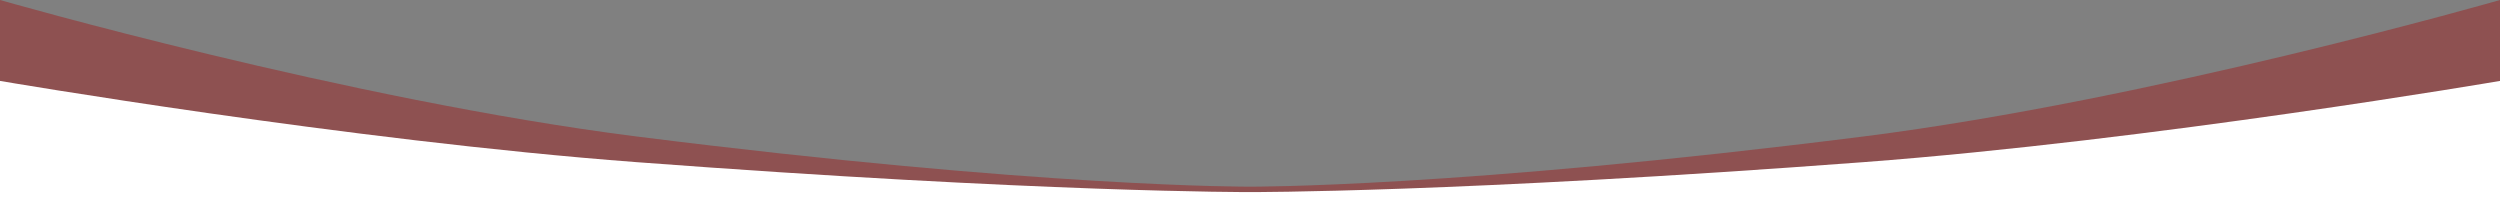 <?xml version="1.0" encoding="utf-8"?>
<!-- Generator: Adobe Illustrator 25.0.1, SVG Export Plug-In . SVG Version: 6.00 Build 0)  -->
<svg version="1.1" id="Capa_1" xmlns="http://www.w3.org/2000/svg" xmlns:xlink="http://www.w3.org/1999/xlink" x="0px" y="0px"
	 viewBox="0 0 3000 240" style="enable-background:new 0 0 3000 240;" xml:space="preserve">
<rect x="0" y="0" width="3000" height="240" fill="#808080" stroke="none"/>
<style type="text/css">
	.st0{opacity:0.4;fill:#A40C0C;}
	.st1{fill:#ffffff;}
</style>
<g>
	<path class="st0" d="M2235.9,163.8C1748.5,225.4,1500,224,1500,224s-248.5,1.4-735.9-60.2C417.4,120,0,0,0,0v240h1500h1500V0
		C3000,0,2582.6,120,2235.9,163.8z"/>
	<path class="st1" d="M2235.9,194.6c-487.4,36.7-735.9,35.9-735.9,35.9s-248.5,0.8-735.9-35.9C417.4,168.5,0,97.1,0,97.1V240h1500
		h1500V97.1C3000,97.1,2582.6,168.5,2235.9,194.6z"/>
</g>
</svg>
